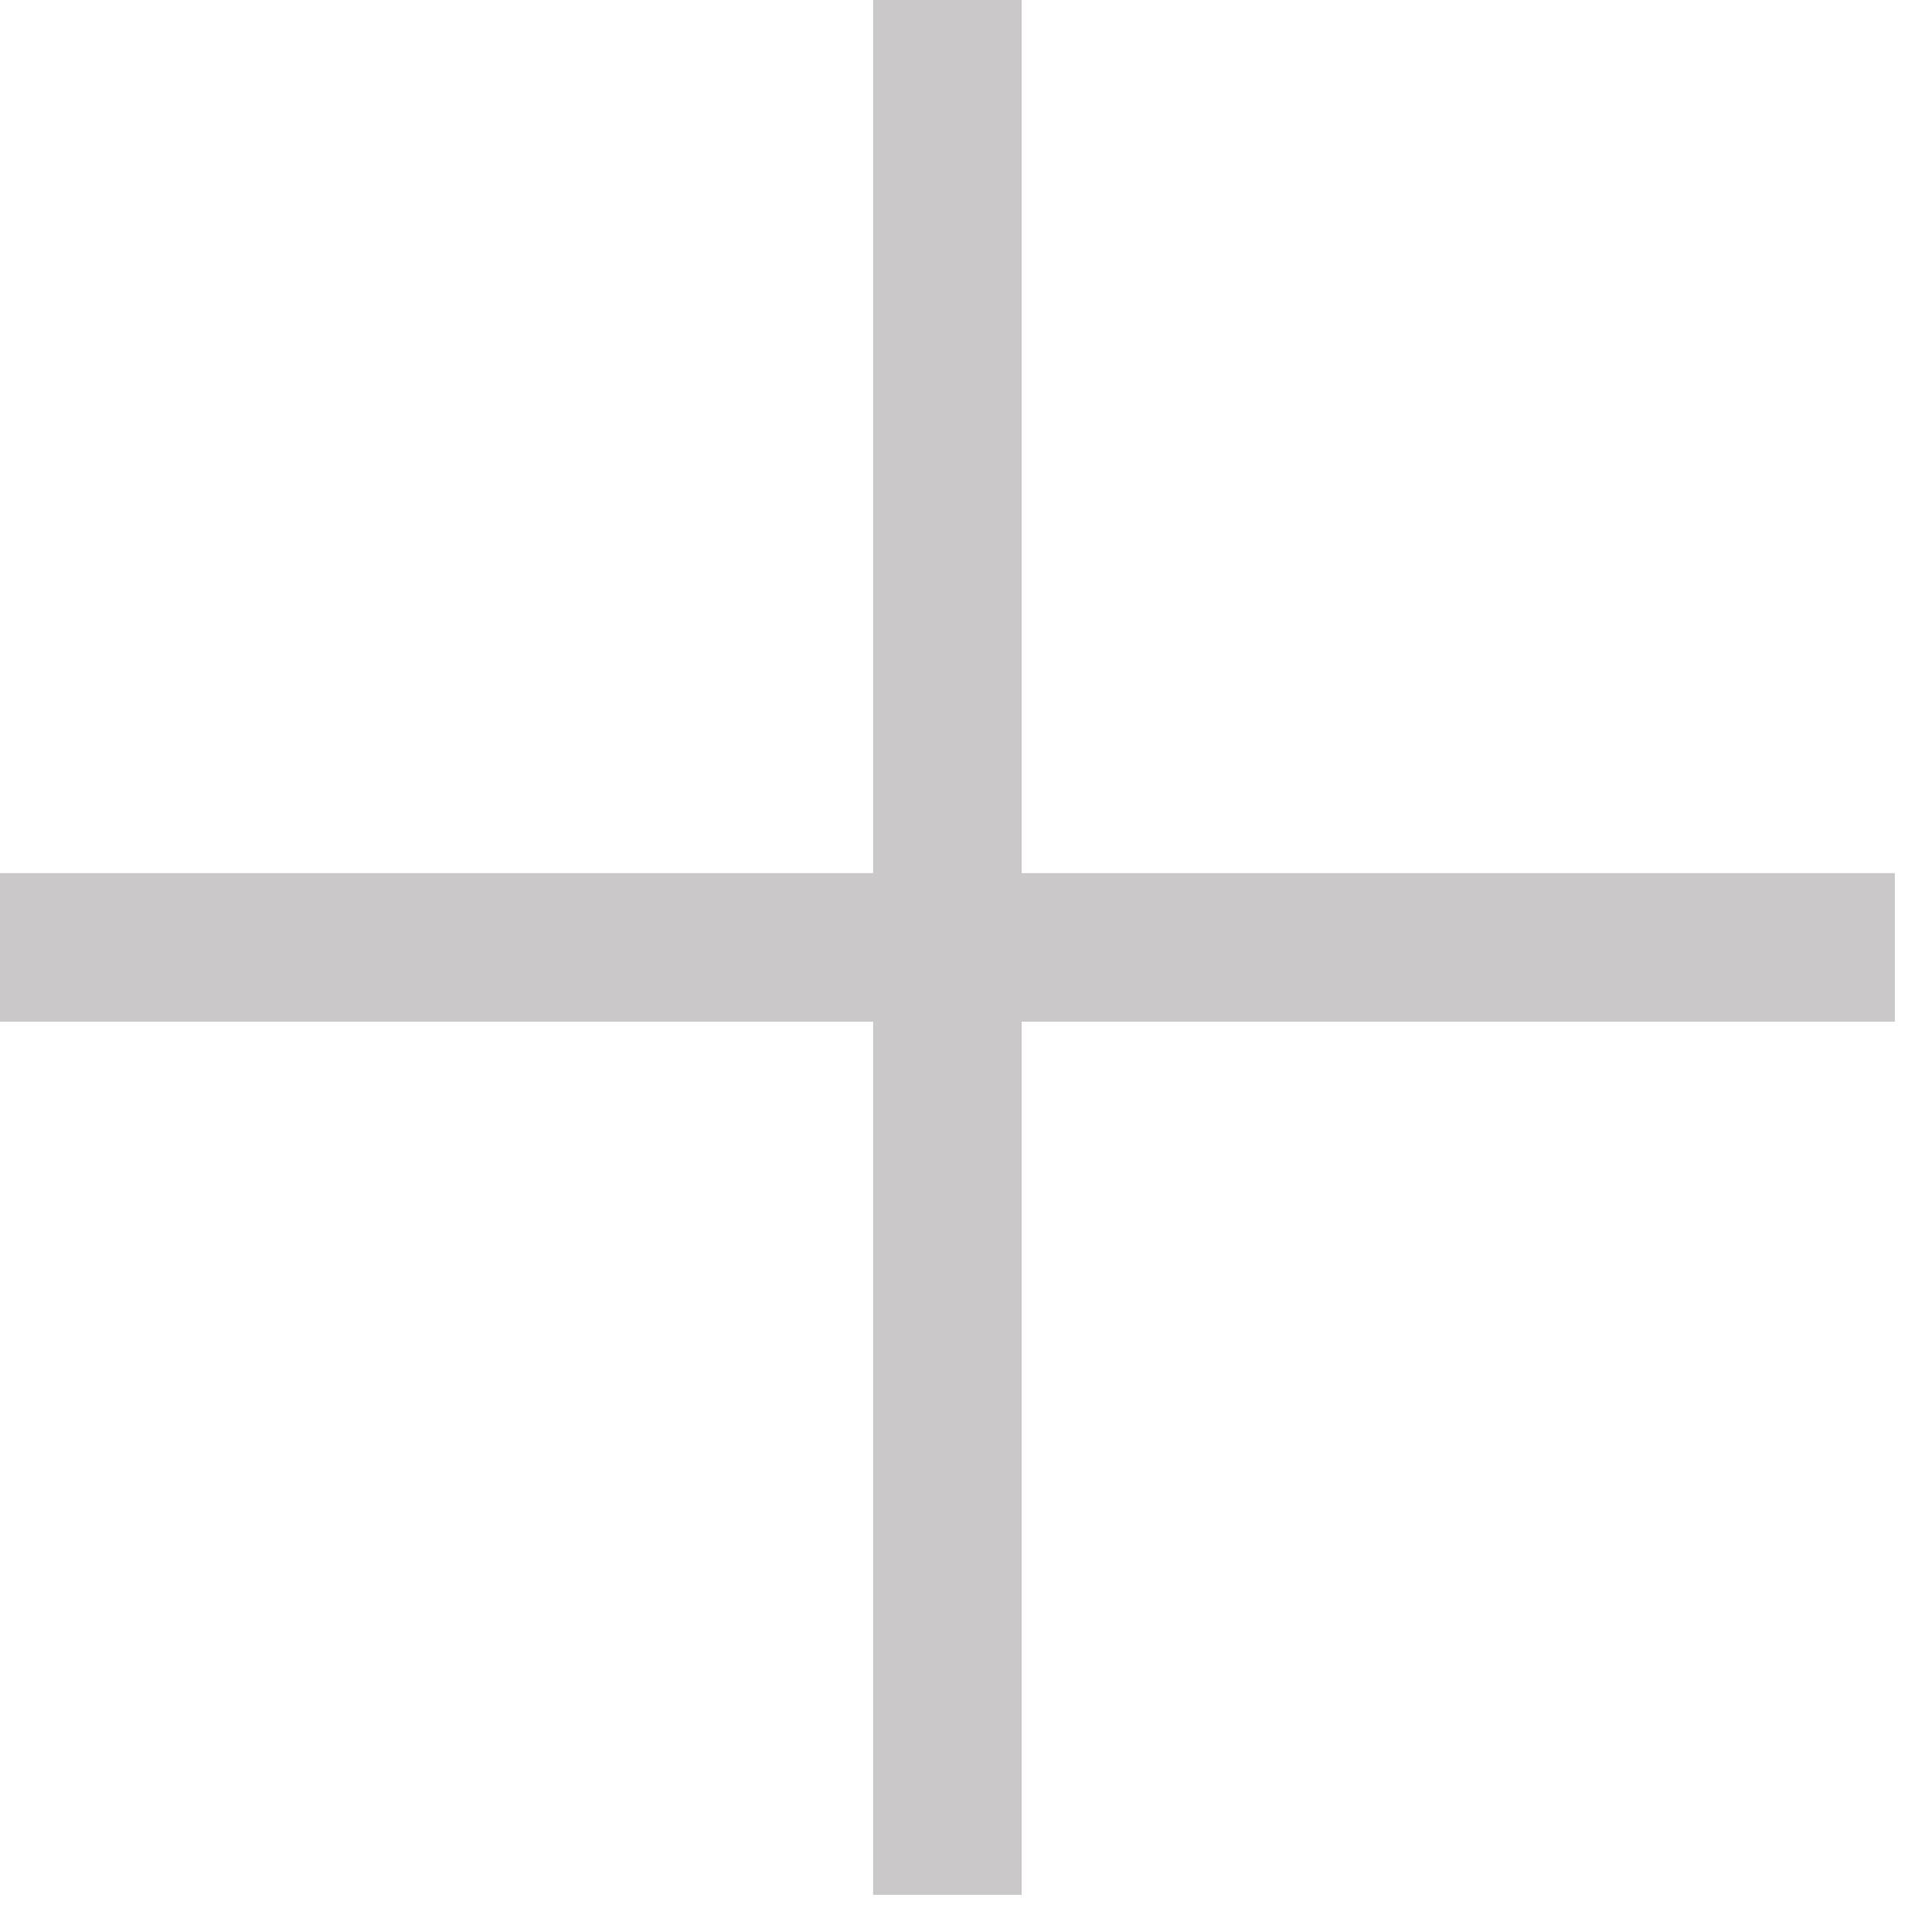 <?xml version="1.0" encoding="UTF-8"?> <svg xmlns="http://www.w3.org/2000/svg" width="26" height="26" viewBox="0 0 26 26" fill="none"> <path d="M12.75 0V25.5" stroke="#CAC8C8" stroke-width="2"></path> <path d="M25.5 12.75L-5.96046e-07 12.75" stroke="#CAC8C8" stroke-width="2"></path> </svg> 